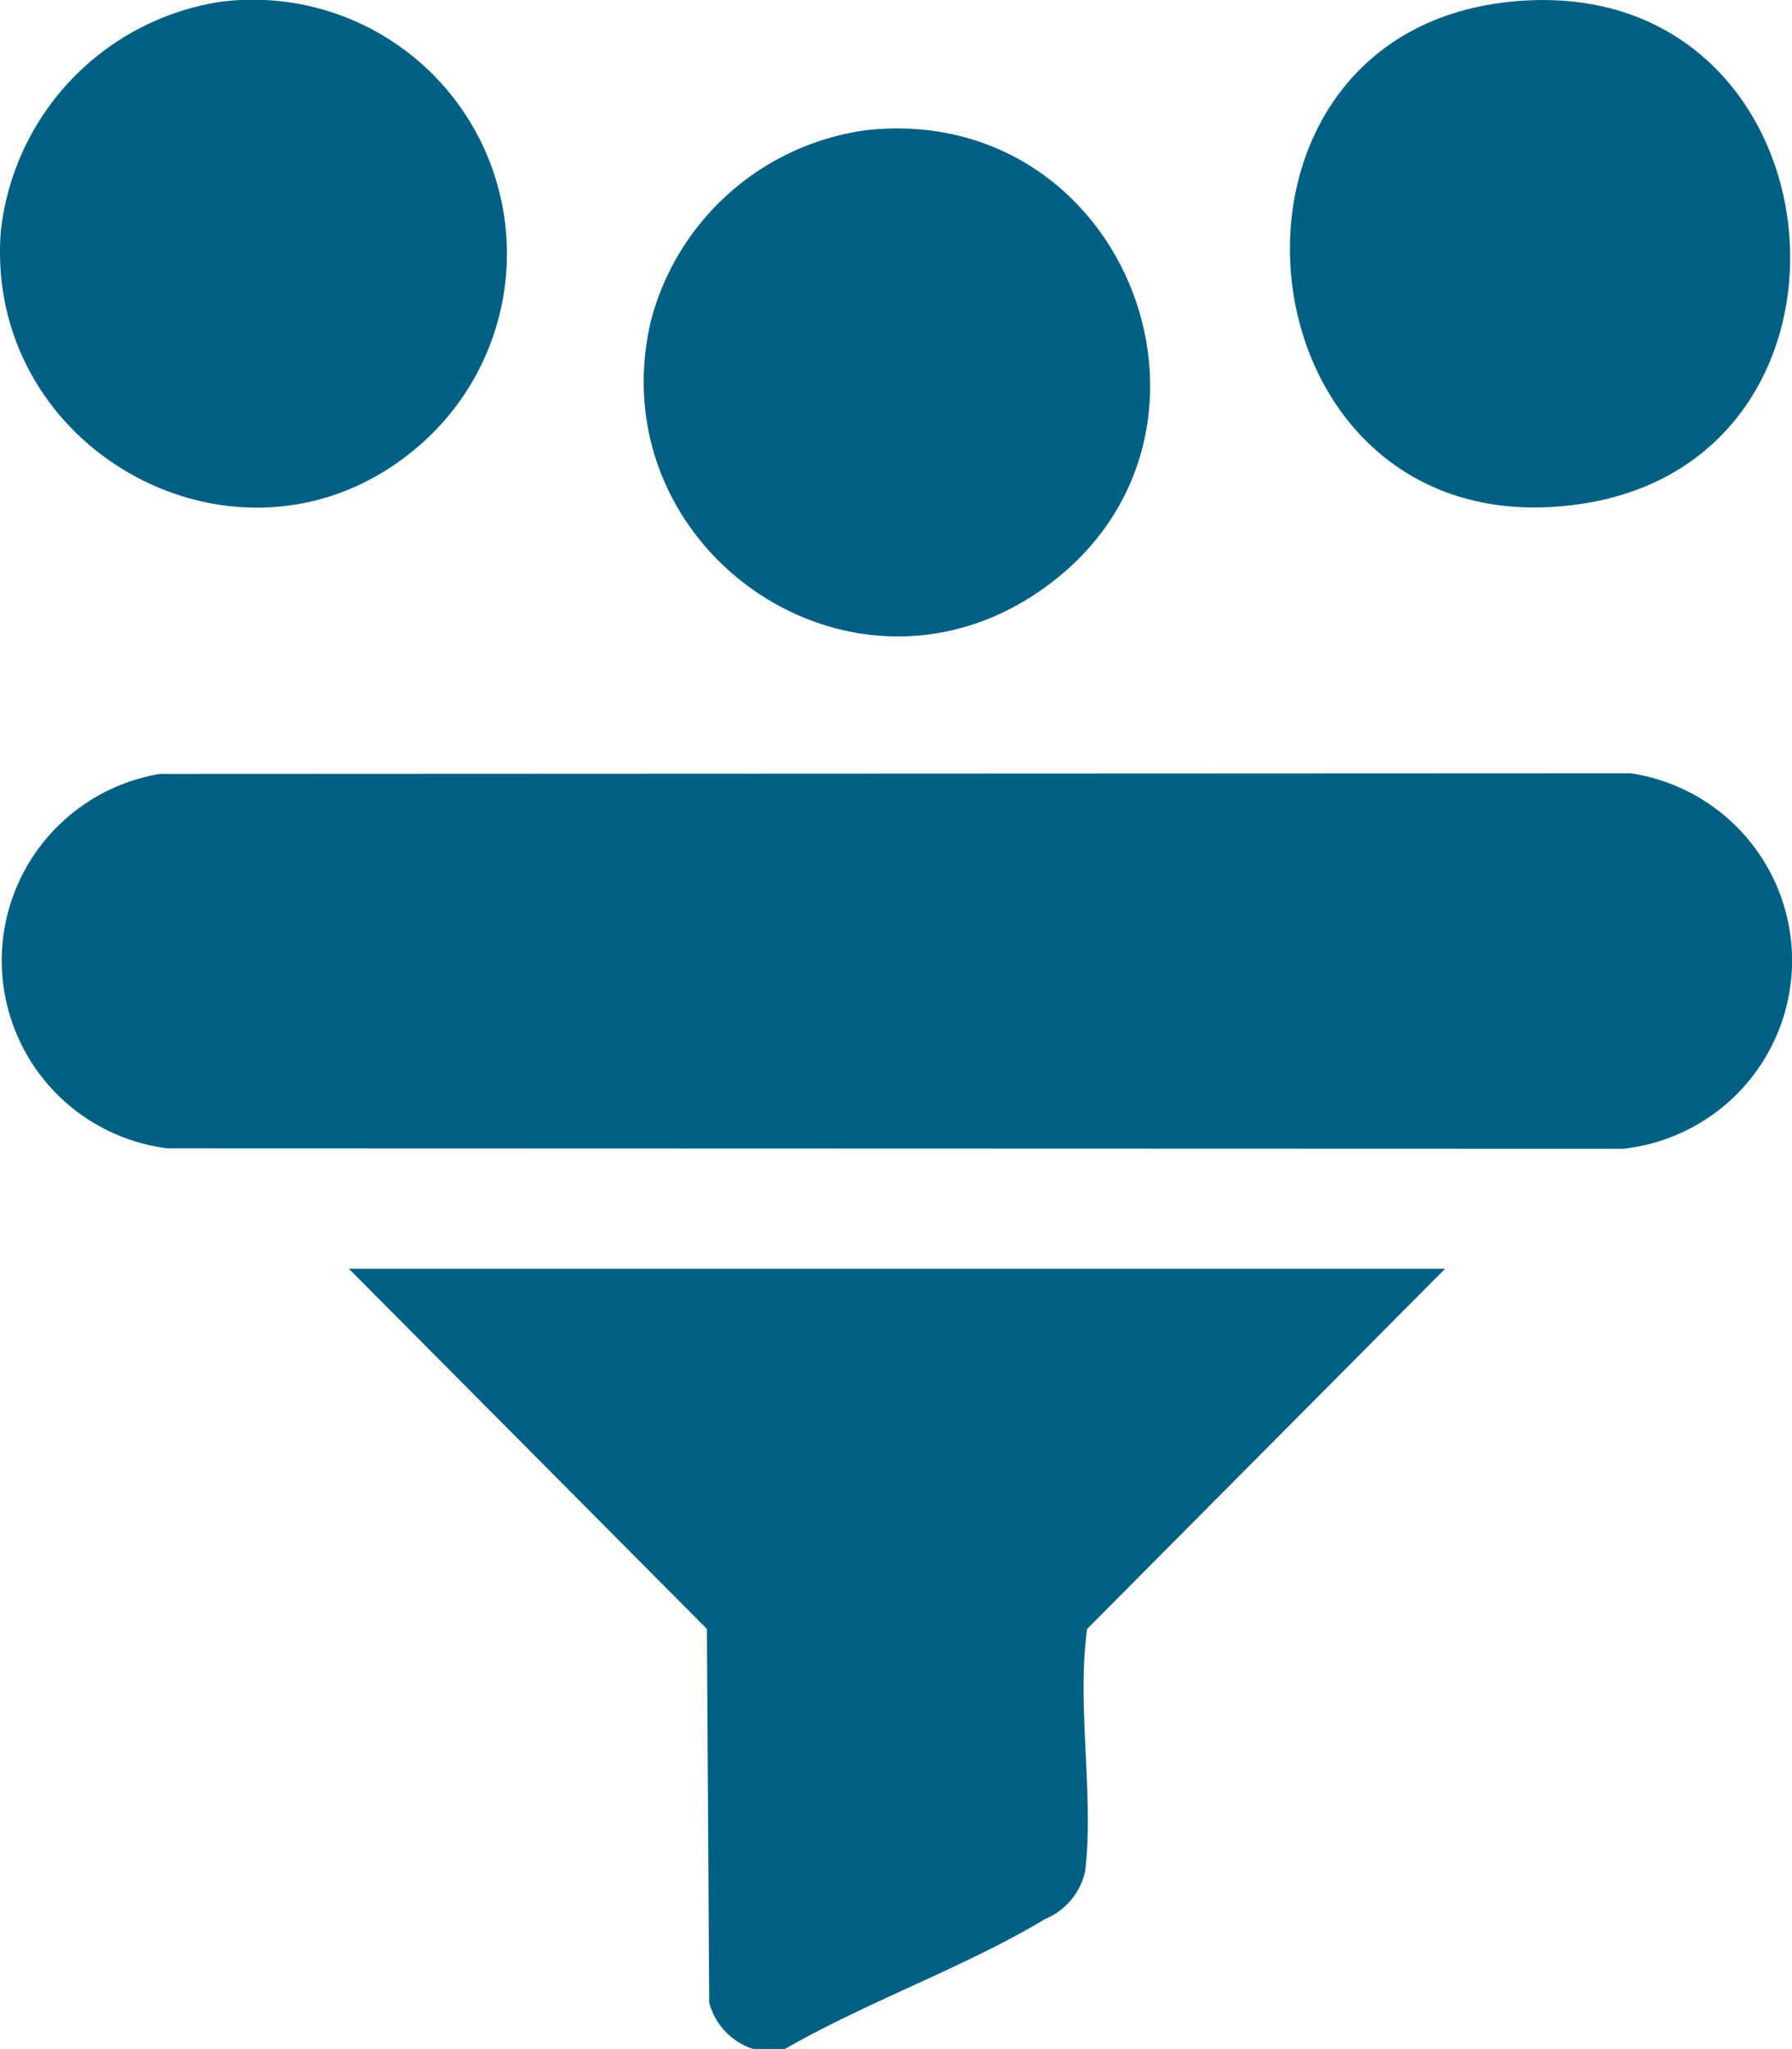 <svg xmlns="http://www.w3.org/2000/svg" xmlns:xlink="http://www.w3.org/1999/xlink" id="Group_732" data-name="Group 732" width="60.339" height="69" viewBox="0 0 60.339 69"><defs><clipPath id="clip-path"><rect id="Rectangle_659" data-name="Rectangle 659" width="60.339" height="69" fill="#006084"></rect></clipPath></defs><g id="Group_731" data-name="Group 731" clip-path="url(#clip-path)"><path id="Path_4193" data-name="Path 4193" d="M31.283,90.573a2.234,2.234,0,0,1-1.473-1.558l-.078-12.585L17.677,64.3H54.589L42.535,76.431c-.358,2.582.237,5.623-.066,8.152A2.262,2.262,0,0,1,41.12,86.2c-2.707,1.627-6,2.786-8.759,4.376Z" transform="translate(-5.93 -21.573)" fill="#006084"></path><path id="Path_4194" data-name="Path 4194" d="M5.415,39.211l49.522-.021a6.376,6.376,0,0,1-.256,12.645L5.663,51.82a6.373,6.373,0,0,1-.249-12.609" transform="translate(-0.03 -13.148)" fill="#006084"></path><path id="Path_4195" data-name="Path 4195" d="M7.406.063a8.552,8.552,0,0,1,6.5,15.12C8.1,19.935-.562,15.221.029,7.774A8.786,8.786,0,0,1,7.406.063" transform="translate(0 0)" fill="#006084"></path><path id="Path_4196" data-name="Path 4196" d="M72.715.065c11.3-1.225,13.028,15.415,2.369,16.918C63.552,18.611,61.677,1.263,72.715.065" transform="translate(-21.928 0)" fill="#006084"></path><path id="Path_4197" data-name="Path 4197" d="M40.175,6.56c8.859-.9,13.082,10.561,5.728,15.563-6.448,4.386-14.823-1.552-13.044-9.136A8.7,8.7,0,0,1,40.175,6.56" transform="translate(-10.942 -2.184)" fill="#006084"></path></g></svg>